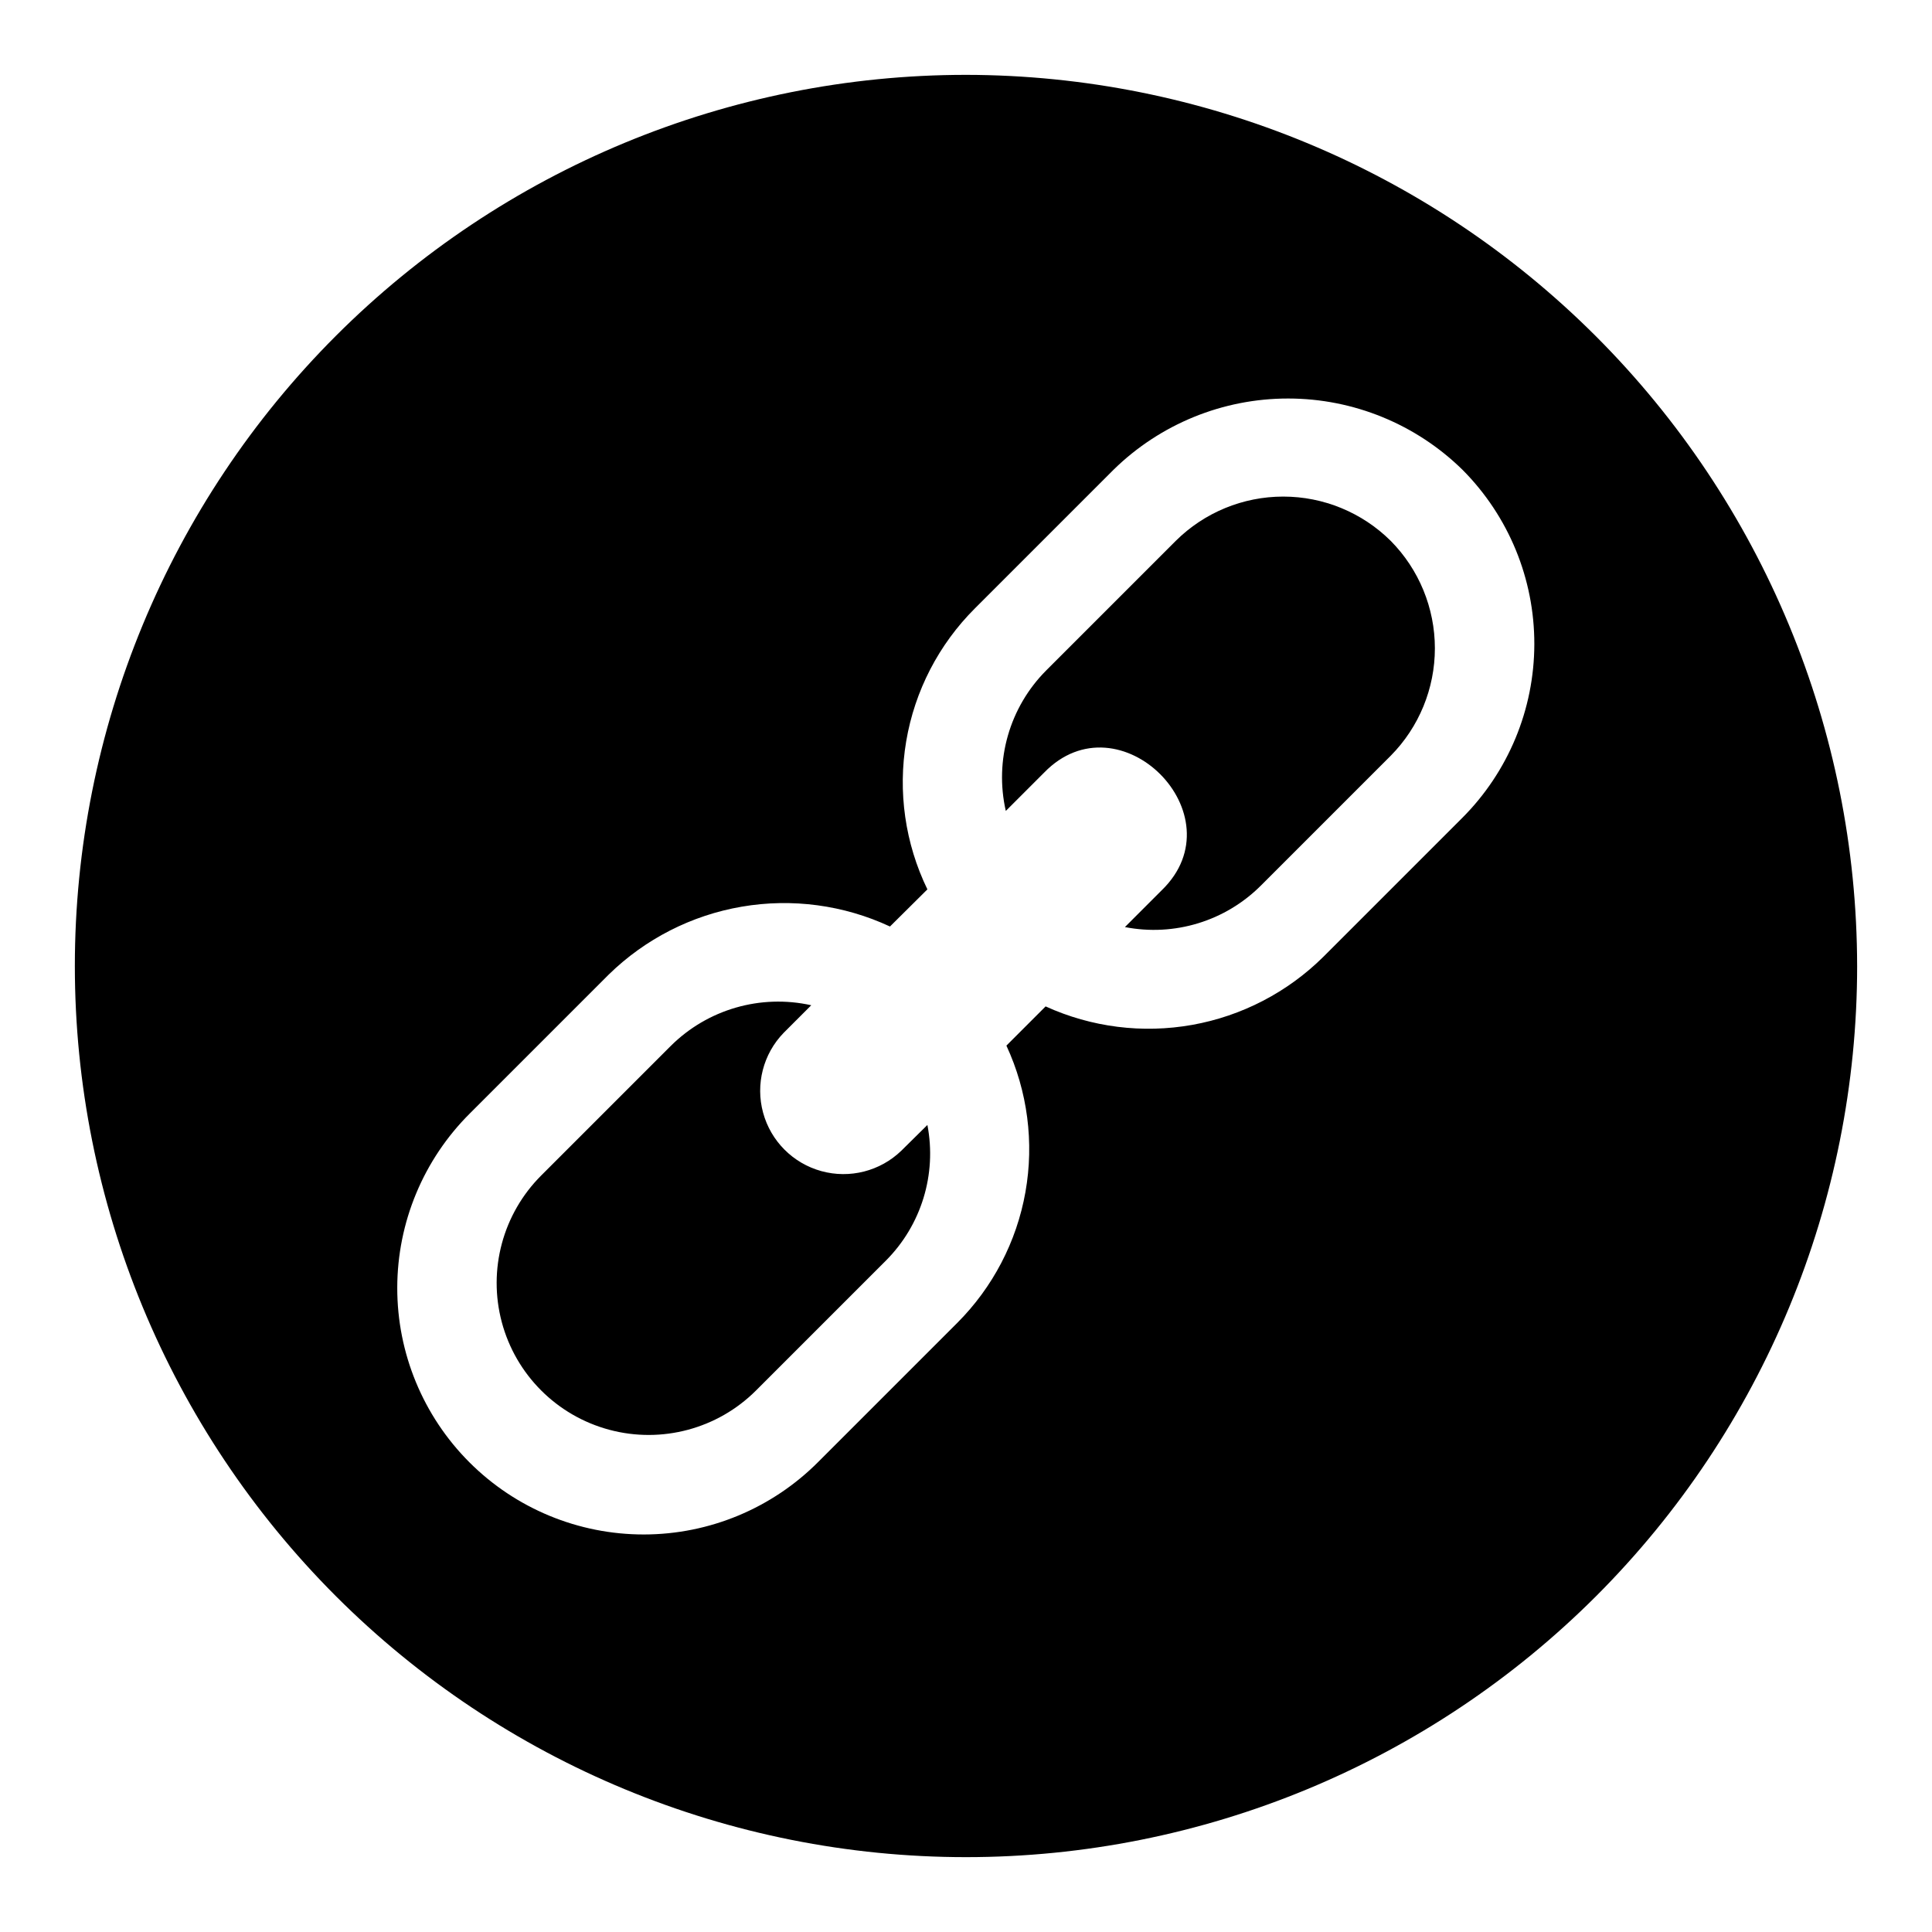 <?xml version="1.0" encoding="UTF-8"?>
<!-- Uploaded to: SVG Repo, www.svgrepo.com, Generator: SVG Repo Mixer Tools -->
<svg fill="#000000" width="800px" height="800px" version="1.1" viewBox="144 144 512 512" xmlns="http://www.w3.org/2000/svg">
 <path d="m512.57 287.35c7.488 7.578 11.688 17.801 11.688 28.457 0 10.652-4.199 20.879-11.688 28.457l-34.402 34.402v-0.004c-9.434 9.449-22.949 13.582-36.055 11.023l9.762-9.762c20.547-19.918-11.258-51.719-31.172-31.172l-10.156 10.156v-0.004c-3.055-13.426 0.988-27.48 10.707-37.234l34.32-34.32c7.574-7.527 17.82-11.75 28.496-11.75 10.68 0 20.922 4.223 28.5 11.75zm123.59 112.65c0 62.633-24.883 122.7-69.172 166.99-44.289 44.289-104.36 69.172-166.99 69.172-62.637 0-122.7-24.883-166.99-69.172-44.289-44.289-69.172-104.36-69.172-166.99 0-62.637 24.883-122.7 69.172-166.99 44.289-44.289 104.36-69.172 166.99-69.172 62.609 0.074 122.64 24.977 166.91 69.25 44.273 44.273 69.18 104.3 69.25 166.91zm-104.54-131.46c-12.336-12.121-28.938-18.918-46.23-18.93-17.297-0.016-33.906 6.754-46.266 18.852l-36.762 36.762c-9.586 9.559-15.953 21.871-18.211 35.219-2.258 13.352-0.297 27.07 5.617 39.25l-9.918 9.84c-12.25-5.703-25.949-7.539-39.266-5.258-13.32 2.277-25.629 8.562-35.285 18.012l-36.762 36.762c-12.305 12.234-19.238 28.859-19.262 46.211-0.027 17.352 6.856 34 19.125 46.27 12.266 12.266 28.914 19.148 46.266 19.121 17.352-0.023 33.977-6.957 46.211-19.262l36.762-36.762c9.449-9.441 15.773-21.555 18.109-34.707 2.336-13.148 0.578-26.699-5.043-38.82l10.391-10.391c12.156 5.535 25.703 7.242 38.852 4.894 13.145-2.348 25.266-8.641 34.754-18.039l36.762-36.762c12.234-12.227 19.121-28.805 19.148-46.098 0.031-17.297-6.801-33.895-18.992-46.164zm-148.78 180.43c-5.613 5.41-13.664 7.457-21.176 5.387-7.516-2.07-13.383-7.949-15.434-15.473-2.051-7.519 0.016-15.566 5.438-21.164l7.32-7.32c-13.438-2.988-27.473 1.078-37.234 10.785l-34.32 34.32c-10.184 10.168-14.164 24.992-10.453 38.895 3.715 13.898 14.562 24.762 28.461 28.496 13.895 3.734 28.727-0.23 38.906-10.398l34.402-34.402-0.004 0.004c9.414-9.422 13.543-22.898 11.023-35.977z"/>
</svg>